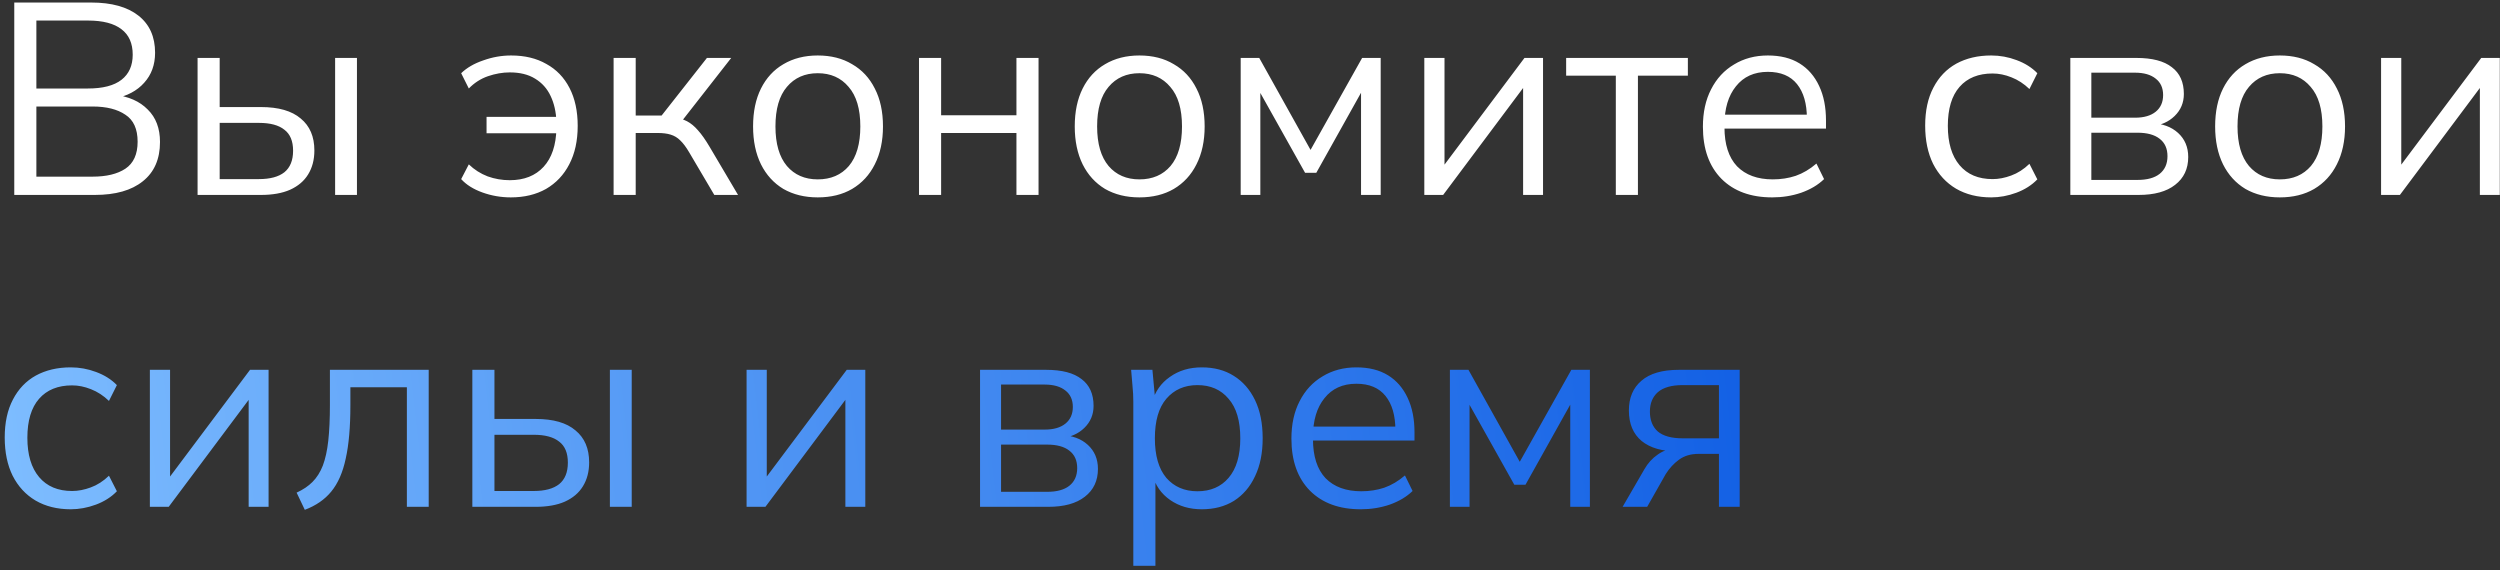<?xml version="1.0" encoding="UTF-8"?> <svg xmlns="http://www.w3.org/2000/svg" width="513" height="117" viewBox="0 0 513 117" fill="none"><rect x="0" y="0" width="513" height="117" fill="#333333" stroke="none"/> <path d="M2.928 40V0.52H18.72C22.901 0.52 26.131 1.416 28.408 3.208C30.685 5 31.824 7.539 31.824 10.824C31.824 13.288 31.077 15.341 29.584 16.984C28.128 18.627 26.093 19.709 23.48 20.232V19.448C26.392 19.784 28.669 20.792 30.312 22.472C31.992 24.115 32.832 26.336 32.832 29.136C32.832 32.645 31.656 35.333 29.304 37.2C26.989 39.067 23.704 40 19.448 40H2.928ZM7.464 36.248H19C21.837 36.248 24.077 35.707 25.72 34.624C27.4 33.504 28.24 31.656 28.24 29.08C28.24 26.467 27.4 24.619 25.72 23.536C24.077 22.416 21.837 21.856 19 21.856H7.464V36.248ZM7.464 18.16H18.048C21.109 18.16 23.405 17.563 24.936 16.368C26.467 15.173 27.232 13.456 27.232 11.216C27.232 8.901 26.467 7.165 24.936 6.008C23.405 4.813 21.109 4.216 18.048 4.216H7.464V18.16ZM40.542 40V11.888H45.078V21.968H53.535C57.156 21.968 59.881 22.752 61.711 24.32C63.577 25.851 64.51 28.035 64.51 30.872C64.51 32.776 64.081 34.419 63.222 35.8C62.401 37.144 61.169 38.189 59.526 38.936C57.921 39.645 55.924 40 53.535 40H40.542ZM45.078 36.752H53.142C55.42 36.752 57.156 36.285 58.35 35.352C59.545 34.381 60.142 32.907 60.142 30.928C60.142 28.949 59.545 27.512 58.35 26.616C57.193 25.683 55.457 25.216 53.142 25.216H45.078V36.752ZM68.766 40V11.888H73.246V40H68.766ZM104.824 40.504C102.808 40.504 100.867 40.168 99 39.496C97.133 38.824 95.677 37.909 94.632 36.752L96.2 33.728C97.32 34.811 98.608 35.632 100.064 36.192C101.52 36.715 103.032 36.976 104.6 36.976C107.549 36.976 109.864 36.061 111.544 34.232C113.224 32.403 114.101 29.789 114.176 26.392L114.792 27.344H99.84V23.984H114.848L114.176 24.936C114.101 22.957 113.709 21.221 113 19.728C112.291 18.197 111.227 17.003 109.808 16.144C108.427 15.285 106.691 14.856 104.6 14.856C103.144 14.856 101.651 15.117 100.12 15.64C98.627 16.163 97.32 17.003 96.2 18.16L94.632 15.024C95.789 13.904 97.301 13.027 99.168 12.392C101.035 11.72 102.939 11.384 104.88 11.384C107.68 11.384 110.088 11.963 112.104 13.12C114.157 14.24 115.744 15.883 116.864 18.048C117.984 20.213 118.544 22.808 118.544 25.832C118.544 28.893 117.965 31.525 116.808 33.728C115.688 35.893 114.101 37.573 112.048 38.768C109.995 39.925 107.587 40.504 104.824 40.504ZM125.91 40V11.888H130.446V23.704H135.766L145.062 11.888H150.046L139.406 25.496L138.174 24.096C139.256 24.208 140.19 24.469 140.974 24.88C141.758 25.291 142.504 25.907 143.214 26.728C143.96 27.549 144.763 28.688 145.622 30.144L151.446 40H146.574L141.422 31.264C140.787 30.181 140.171 29.36 139.574 28.8C139.014 28.24 138.36 27.848 137.614 27.624C136.904 27.4 136.008 27.288 134.926 27.288H130.446V40H125.91ZM167.803 40.504C165.115 40.504 162.763 39.925 160.747 38.768C158.768 37.573 157.237 35.893 156.155 33.728C155.072 31.525 154.531 28.931 154.531 25.944C154.531 22.92 155.072 20.325 156.155 18.16C157.237 15.995 158.768 14.333 160.747 13.176C162.763 11.981 165.115 11.384 167.803 11.384C170.528 11.384 172.88 11.981 174.859 13.176C176.875 14.333 178.424 15.995 179.507 18.16C180.627 20.325 181.187 22.92 181.187 25.944C181.187 28.931 180.627 31.525 179.507 33.728C178.424 35.893 176.875 37.573 174.859 38.768C172.88 39.925 170.528 40.504 167.803 40.504ZM167.803 36.808C170.491 36.808 172.619 35.893 174.187 34.064C175.755 32.197 176.539 29.491 176.539 25.944C176.539 22.36 175.736 19.653 174.131 17.824C172.563 15.957 170.453 15.024 167.803 15.024C165.152 15.024 163.043 15.957 161.475 17.824C159.907 19.653 159.123 22.36 159.123 25.944C159.123 29.491 159.907 32.197 161.475 34.064C163.043 35.893 165.152 36.808 167.803 36.808ZM188.582 40V11.888H193.118V23.648H208.574V11.888H213.11V40H208.574V27.288H193.118V40H188.582ZM233.81 40.504C231.122 40.504 228.77 39.925 226.754 38.768C224.776 37.573 223.245 35.893 222.162 33.728C221.08 31.525 220.538 28.931 220.538 25.944C220.538 22.92 221.08 20.325 222.162 18.16C223.245 15.995 224.776 14.333 226.754 13.176C228.77 11.981 231.122 11.384 233.81 11.384C236.536 11.384 238.888 11.981 240.866 13.176C242.882 14.333 244.432 15.995 245.514 18.16C246.634 20.325 247.194 22.92 247.194 25.944C247.194 28.931 246.634 31.525 245.514 33.728C244.432 35.893 242.882 37.573 240.866 38.768C238.888 39.925 236.536 40.504 233.81 40.504ZM233.81 36.808C236.498 36.808 238.626 35.893 240.194 34.064C241.762 32.197 242.546 29.491 242.546 25.944C242.546 22.36 241.744 19.653 240.138 17.824C238.57 15.957 236.461 15.024 233.81 15.024C231.16 15.024 229.05 15.957 227.482 17.824C225.914 19.653 225.13 22.36 225.13 25.944C225.13 29.491 225.914 32.197 227.482 34.064C229.05 35.893 231.16 36.808 233.81 36.808ZM254.589 40V11.888H258.397L268.925 30.76L279.509 11.888H283.317V40H279.285V16.928H280.461L270.101 35.464H267.805L257.389 16.872H258.621V40H254.589ZM292.269 40V11.888H296.413V35.8H294.901L312.821 11.888H316.629V40H312.541V16.032H314.053L296.133 40H292.269ZM331.566 40V15.528H321.374V11.888H346.35V15.528H336.102V40H331.566ZM363.661 40.504C359.255 40.504 355.783 39.235 353.245 36.696C350.706 34.12 349.437 30.555 349.437 26C349.437 23.051 349.997 20.493 351.117 18.328C352.237 16.125 353.805 14.427 355.821 13.232C357.837 12 360.151 11.384 362.765 11.384C365.341 11.384 367.506 11.925 369.261 13.008C371.015 14.091 372.359 15.64 373.293 17.656C374.226 19.635 374.693 21.987 374.693 24.712V26.392H352.909V23.536H371.725L370.773 24.264C370.773 21.277 370.101 18.944 368.757 17.264C367.413 15.584 365.415 14.744 362.765 14.744C359.965 14.744 357.781 15.733 356.213 17.712C354.645 19.653 353.861 22.285 353.861 25.608V26.112C353.861 29.621 354.719 32.291 356.437 34.12C358.191 35.912 360.637 36.808 363.773 36.808C365.453 36.808 367.021 36.565 368.477 36.08C369.97 35.557 371.389 34.717 372.733 33.56L374.301 36.752C373.069 37.947 371.501 38.88 369.597 39.552C367.73 40.187 365.751 40.504 363.661 40.504ZM408.598 40.504C405.835 40.504 403.427 39.907 401.374 38.712C399.358 37.517 397.79 35.819 396.67 33.616C395.587 31.413 395.046 28.8 395.046 25.776C395.046 22.715 395.606 20.12 396.726 17.992C397.846 15.827 399.414 14.184 401.43 13.064C403.483 11.944 405.873 11.384 408.598 11.384C410.39 11.384 412.126 11.701 413.806 12.336C415.523 12.971 416.942 13.867 418.062 15.024L416.438 18.272C415.318 17.189 414.086 16.387 412.742 15.864C411.435 15.341 410.147 15.08 408.878 15.08C405.966 15.08 403.707 15.995 402.102 17.824C400.497 19.653 399.694 22.323 399.694 25.832C399.694 29.304 400.497 31.992 402.102 33.896C403.707 35.8 405.966 36.752 408.878 36.752C410.11 36.752 411.379 36.509 412.686 36.024C414.03 35.539 415.281 34.736 416.438 33.616L418.062 36.808C416.905 38.003 415.467 38.917 413.75 39.552C412.033 40.187 410.315 40.504 408.598 40.504ZM424.832 40V11.888H438.384C441.632 11.888 444.058 12.523 445.664 13.792C447.306 15.024 448.128 16.853 448.128 19.28C448.128 21.072 447.493 22.584 446.224 23.816C444.992 25.011 443.386 25.72 441.408 25.944V25.272C443.722 25.347 445.57 26.019 446.952 27.288C448.333 28.557 449.024 30.2 449.024 32.216C449.024 34.643 448.128 36.547 446.336 37.928C444.581 39.309 442.08 40 438.832 40H424.832ZM429.144 36.92H438.608C440.586 36.92 442.098 36.509 443.144 35.688C444.226 34.829 444.768 33.616 444.768 32.048C444.768 30.48 444.226 29.285 443.144 28.464C442.098 27.643 440.586 27.232 438.608 27.232H429.144V36.92ZM429.144 24.152H438.104C439.933 24.152 441.352 23.741 442.36 22.92C443.368 22.099 443.872 20.96 443.872 19.504C443.872 18.048 443.368 16.928 442.36 16.144C441.352 15.323 439.933 14.912 438.104 14.912H429.144V24.152ZM467.818 40.504C465.13 40.504 462.778 39.925 460.762 38.768C458.783 37.573 457.253 35.893 456.17 33.728C455.087 31.525 454.546 28.931 454.546 25.944C454.546 22.92 455.087 20.325 456.17 18.16C457.253 15.995 458.783 14.333 460.762 13.176C462.778 11.981 465.13 11.384 467.818 11.384C470.543 11.384 472.895 11.981 474.874 13.176C476.89 14.333 478.439 15.995 479.522 18.16C480.642 20.325 481.202 22.92 481.202 25.944C481.202 28.931 480.642 31.525 479.522 33.728C478.439 35.893 476.89 37.573 474.874 38.768C472.895 39.925 470.543 40.504 467.818 40.504ZM467.818 36.808C470.506 36.808 472.634 35.893 474.202 34.064C475.77 32.197 476.554 29.491 476.554 25.944C476.554 22.36 475.751 19.653 474.146 17.824C472.578 15.957 470.469 15.024 467.818 15.024C465.167 15.024 463.058 15.957 461.49 17.824C459.922 19.653 459.138 22.36 459.138 25.944C459.138 29.491 459.922 32.197 461.49 34.064C463.058 35.893 465.167 36.808 467.818 36.808ZM488.597 40V11.888H492.741V35.8H491.229L509.149 11.888H512.957V40H508.869V16.032H510.381L492.461 40H488.597Z" fill="white"></path> <path d="M14.52 104.504C11.757 104.504 9.349 103.907 7.296 102.712C5.28 101.517 3.712 99.819 2.592 97.616C1.509 95.413 0.968 92.8 0.968 89.776C0.968 86.715 1.528 84.12 2.648 81.992C3.768 79.827 5.336 78.184 7.352 77.064C9.405 75.944 11.795 75.384 14.52 75.384C16.312 75.384 18.048 75.701 19.728 76.336C21.445 76.971 22.864 77.867 23.984 79.024L22.36 82.272C21.24 81.189 20.008 80.387 18.664 79.864C17.357 79.341 16.069 79.08 14.8 79.08C11.888 79.08 9.629 79.995 8.024 81.824C6.419 83.653 5.616 86.323 5.616 89.832C5.616 93.304 6.419 95.992 8.024 97.896C9.629 99.8 11.888 100.752 14.8 100.752C16.032 100.752 17.301 100.509 18.608 100.024C19.952 99.539 21.203 98.736 22.36 97.616L23.984 100.808C22.827 102.003 21.389 102.917 19.672 103.552C17.955 104.187 16.237 104.504 14.52 104.504ZM30.753 104V75.888H34.897V99.8H33.385L51.305 75.888H55.113V104H51.025V80.032H52.537L34.617 104H30.753ZM62.546 104.616L60.866 101.088C62.173 100.491 63.255 99.763 64.114 98.904C65.01 98.008 65.719 96.888 66.242 95.544C66.765 94.163 67.138 92.464 67.362 90.448C67.586 88.395 67.698 85.931 67.698 83.056V75.888H87.97V104H83.49V79.472H71.898V83.224C71.898 87.629 71.581 91.251 70.946 94.088C70.349 96.925 69.359 99.184 67.978 100.864C66.634 102.507 64.823 103.757 62.546 104.616ZM96.925 104V75.888H101.461V85.968H109.917C113.539 85.968 116.264 86.752 118.093 88.32C119.96 89.851 120.893 92.035 120.893 94.872C120.893 96.776 120.464 98.419 119.605 99.8C118.784 101.144 117.552 102.189 115.909 102.936C114.304 103.645 112.307 104 109.917 104H96.925ZM101.461 100.752H109.525C111.803 100.752 113.539 100.285 114.733 99.352C115.928 98.381 116.525 96.907 116.525 94.928C116.525 92.949 115.928 91.512 114.733 90.616C113.576 89.683 111.84 89.216 109.525 89.216H101.461V100.752ZM125.149 104V75.888H129.629V104H125.149ZM153.199 104V75.888H157.343V99.8H155.831L173.751 75.888H177.559V104H173.471V80.032H174.983L157.063 104H153.199ZM201.105 104V75.888H214.657C217.905 75.888 220.332 76.523 221.937 77.792C223.58 79.024 224.401 80.853 224.401 83.28C224.401 85.072 223.766 86.584 222.497 87.816C221.265 89.011 219.66 89.72 217.681 89.944V89.272C219.996 89.347 221.844 90.019 223.225 91.288C224.606 92.557 225.297 94.2 225.297 96.216C225.297 98.643 224.401 100.547 222.609 101.928C220.854 103.309 218.353 104 215.105 104H201.105ZM205.417 100.92H214.881C216.86 100.92 218.372 100.509 219.417 99.688C220.5 98.829 221.041 97.616 221.041 96.048C221.041 94.48 220.5 93.285 219.417 92.464C218.372 91.643 216.86 91.232 214.881 91.232H205.417V100.92ZM205.417 88.152H214.377C216.206 88.152 217.625 87.741 218.633 86.92C219.641 86.099 220.145 84.96 220.145 83.504C220.145 82.048 219.641 80.928 218.633 80.144C217.625 79.323 216.206 78.912 214.377 78.912H205.417V88.152ZM232.556 116.096V82.384C232.556 81.339 232.5 80.275 232.388 79.192C232.313 78.072 232.22 76.971 232.108 75.888H236.476L237.092 82.552H236.42C237.017 80.349 238.23 78.613 240.06 77.344C241.889 76.037 244.073 75.384 246.612 75.384C249.15 75.384 251.334 75.963 253.164 77.12C255.03 78.277 256.486 79.939 257.532 82.104C258.577 84.269 259.1 86.883 259.1 89.944C259.1 92.968 258.577 95.563 257.532 97.728C256.524 99.893 255.086 101.573 253.22 102.768C251.353 103.925 249.15 104.504 246.612 104.504C244.11 104.504 241.945 103.869 240.116 102.6C238.286 101.331 237.073 99.595 236.476 97.392H237.092V116.096H232.556ZM245.716 100.808C248.404 100.808 250.532 99.893 252.1 98.064C253.705 96.197 254.508 93.491 254.508 89.944C254.508 86.36 253.705 83.653 252.1 81.824C250.532 79.957 248.404 79.024 245.716 79.024C243.065 79.024 240.937 79.957 239.332 81.824C237.764 83.653 236.98 86.36 236.98 89.944C236.98 93.491 237.764 96.197 239.332 98.064C240.937 99.893 243.065 100.808 245.716 100.808ZM279.223 104.504C274.818 104.504 271.346 103.235 268.807 100.696C266.269 98.12 264.999 94.555 264.999 90C264.999 87.051 265.559 84.493 266.679 82.328C267.799 80.125 269.367 78.427 271.383 77.232C273.399 76 275.714 75.384 278.327 75.384C280.903 75.384 283.069 75.925 284.823 77.008C286.578 78.091 287.922 79.64 288.855 81.656C289.789 83.635 290.255 85.987 290.255 88.712V90.392H268.471V87.536H287.287L286.335 88.264C286.335 85.277 285.663 82.944 284.319 81.264C282.975 79.584 280.978 78.744 278.327 78.744C275.527 78.744 273.343 79.733 271.775 81.712C270.207 83.653 269.423 86.285 269.423 89.608V90.112C269.423 93.621 270.282 96.291 271.999 98.12C273.754 99.912 276.199 100.808 279.335 100.808C281.015 100.808 282.583 100.565 284.039 100.08C285.533 99.557 286.951 98.717 288.295 97.56L289.863 100.752C288.631 101.947 287.063 102.88 285.159 103.552C283.293 104.187 281.314 104.504 279.223 104.504ZM297.519 104V75.888H301.327L311.855 94.76L322.439 75.888H326.247V104H322.215V80.928H323.391L313.031 99.464H310.735L300.319 80.872H301.551V104H297.519ZM332.959 104L337.439 96.272C338.148 95.04 339.044 94.051 340.127 93.304C341.209 92.52 342.348 92.128 343.543 92.128H344.327L344.271 92.632C341.097 92.632 338.633 91.923 336.879 90.504C335.124 89.048 334.247 86.957 334.247 84.232C334.247 81.619 335.105 79.584 336.823 78.128C338.54 76.635 341.097 75.888 344.495 75.888H356.983V104H352.727V93.136H348.527C346.959 93.136 345.633 93.528 344.551 94.312C343.468 95.096 342.553 96.085 341.807 97.28L337.999 104H332.959ZM345.279 89.944H352.727V79.024H345.279C343.001 79.024 341.303 79.509 340.183 80.48C339.1 81.451 338.559 82.776 338.559 84.456C338.559 86.211 339.1 87.573 340.183 88.544C341.303 89.477 343.001 89.944 345.279 89.944Z" fill="url(#paint0_linear_351_1469)"></path> <defs> <linearGradient id="paint0_linear_351_1469" x1="-2" y1="91" x2="391.379" y2="46.319" gradientUnits="userSpaceOnUse"> <stop stop-color="#7EBDFF"></stop> <stop offset="1" stop-color="#0857E2"></stop> </linearGradient> </defs> </svg> 